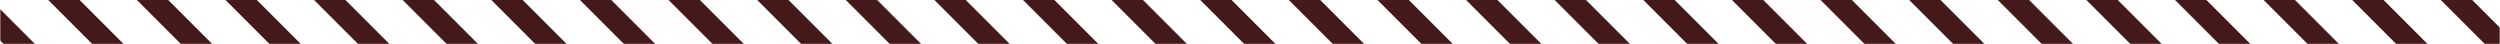 <?xml version="1.0" encoding="UTF-8"?> <svg xmlns="http://www.w3.org/2000/svg" width="1015" height="18" viewBox="0 0 1015 18" fill="none"><g clip-path="url(#clip0_437_745)"><mask id="mask0_437_745" style="mask-type:alpha" maskUnits="userSpaceOnUse" x="0" y="-46" width="1015" height="64"><path d="M1015 -46H0V18H1015V-46Z" fill="#D9D9D9"></path></mask><g mask="url(#mask0_437_745)"><path d="M-131.636 -92L-138 -85.636L12.614 64.978L18.978 58.614L-131.636 -92Z" fill="#43191A"></path><path d="M-95.659 -92L-102.022 -85.636L48.591 64.978L54.955 58.614L-95.659 -92Z" fill="#43191A"></path><path d="M-59.681 -92L-66.045 -85.636L84.569 64.978L90.933 58.614L-59.681 -92Z" fill="#43191A"></path><path d="M-23.703 -92L-30.067 -85.636L120.546 64.978L126.91 58.614L-23.703 -92Z" fill="#43191A"></path><path d="M12.274 -92L5.91 -85.636L156.524 64.978L162.888 58.614L12.274 -92Z" fill="#43191A"></path><path d="M48.252 -92L41.888 -85.636L192.501 64.978L198.865 58.614L48.252 -92Z" fill="#43191A"></path><path d="M84.229 -92L77.865 -85.636L228.479 64.978L234.843 58.614L84.229 -92Z" fill="#43191A"></path><path d="M120.207 -92L113.843 -85.636L264.457 64.978L270.82 58.614L120.207 -92Z" fill="#43191A"></path><path d="M156.184 -92L149.82 -85.636L300.434 64.978L306.798 58.614L156.184 -92Z" fill="#43191A"></path><path d="M192.162 -92L185.798 -85.636L336.412 64.978L342.776 58.614L192.162 -92Z" fill="#43191A"></path><path d="M228.139 -92L221.775 -85.636L372.389 64.978L378.753 58.614L228.139 -92Z" fill="#43191A"></path><path d="M264.117 -92L257.753 -85.636L408.367 64.978L414.731 58.614L264.117 -92Z" fill="#43191A"></path><path d="M300.094 -92L293.73 -85.636L444.344 64.978L450.708 58.614L300.094 -92Z" fill="#43191A"></path><path d="M336.072 -92L329.708 -85.636L480.322 64.978L486.686 58.614L336.072 -92Z" fill="#43191A"></path><path d="M372.05 -92L365.686 -85.636L516.299 64.978L522.663 58.614L372.05 -92Z" fill="#43191A"></path><path d="M408.027 -92L401.663 -85.636L552.277 64.978L558.641 58.614L408.027 -92Z" fill="#43191A"></path><path d="M444.005 -92L437.641 -85.636L588.254 64.978L594.618 58.614L444.005 -92Z" fill="#43191A"></path><path d="M479.982 -92L473.618 -85.636L624.232 64.978L630.596 58.614L479.982 -92Z" fill="#43191A"></path><path d="M515.96 -92L509.596 -85.636L660.209 64.978L666.573 58.614L515.96 -92Z" fill="#43191A"></path><path d="M551.937 -92L545.573 -85.636L696.187 64.978L702.551 58.614L551.937 -92Z" fill="#43191A"></path><path d="M587.915 -92L581.551 -85.636L732.165 64.978L738.528 58.614L587.915 -92Z" fill="#43191A"></path><path d="M623.892 -92L617.528 -85.636L768.142 64.978L774.506 58.614L623.892 -92Z" fill="#43191A"></path><path d="M659.87 -92L653.506 -85.636L804.12 64.978L810.484 58.614L659.87 -92Z" fill="#43191A"></path><path d="M695.847 -92L689.483 -85.636L840.097 64.978L846.461 58.614L695.847 -92Z" fill="#43191A"></path><path d="M731.825 -92L725.461 -85.636L876.075 64.978L882.439 58.614L731.825 -92Z" fill="#43191A"></path><path d="M767.802 -92L761.438 -85.636L912.052 64.978L918.416 58.614L767.802 -92Z" fill="#43191A"></path><path d="M803.78 -92L797.416 -85.636L948.03 64.978L954.394 58.614L803.78 -92Z" fill="#43191A"></path><path d="M839.758 -92L833.394 -85.636L984.007 64.978L990.371 58.614L839.758 -92Z" fill="#43191A"></path><path d="M875.735 -92L869.371 -85.636L1019.98 64.978L1026.35 58.614L875.735 -92Z" fill="#43191A"></path><path d="M911.713 -92L905.349 -85.636L1055.96 64.978L1062.33 58.614L911.713 -92Z" fill="#43191A"></path><path d="M947.69 -92L941.326 -85.636L1091.94 64.978L1098.3 58.614L947.69 -92Z" fill="#43191A"></path><path d="M983.668 -92L977.304 -85.636L1127.92 64.978L1134.28 58.614L983.668 -92Z" fill="#43191A"></path><path d="M1019.65 -92L1013.28 -85.636L1163.89 64.978L1170.26 58.614L1019.65 -92Z" fill="#43191A"></path></g></g><defs><clipPath id="clip0_437_745"><rect width="1015" height="18" fill="white"></rect></clipPath></defs></svg> 